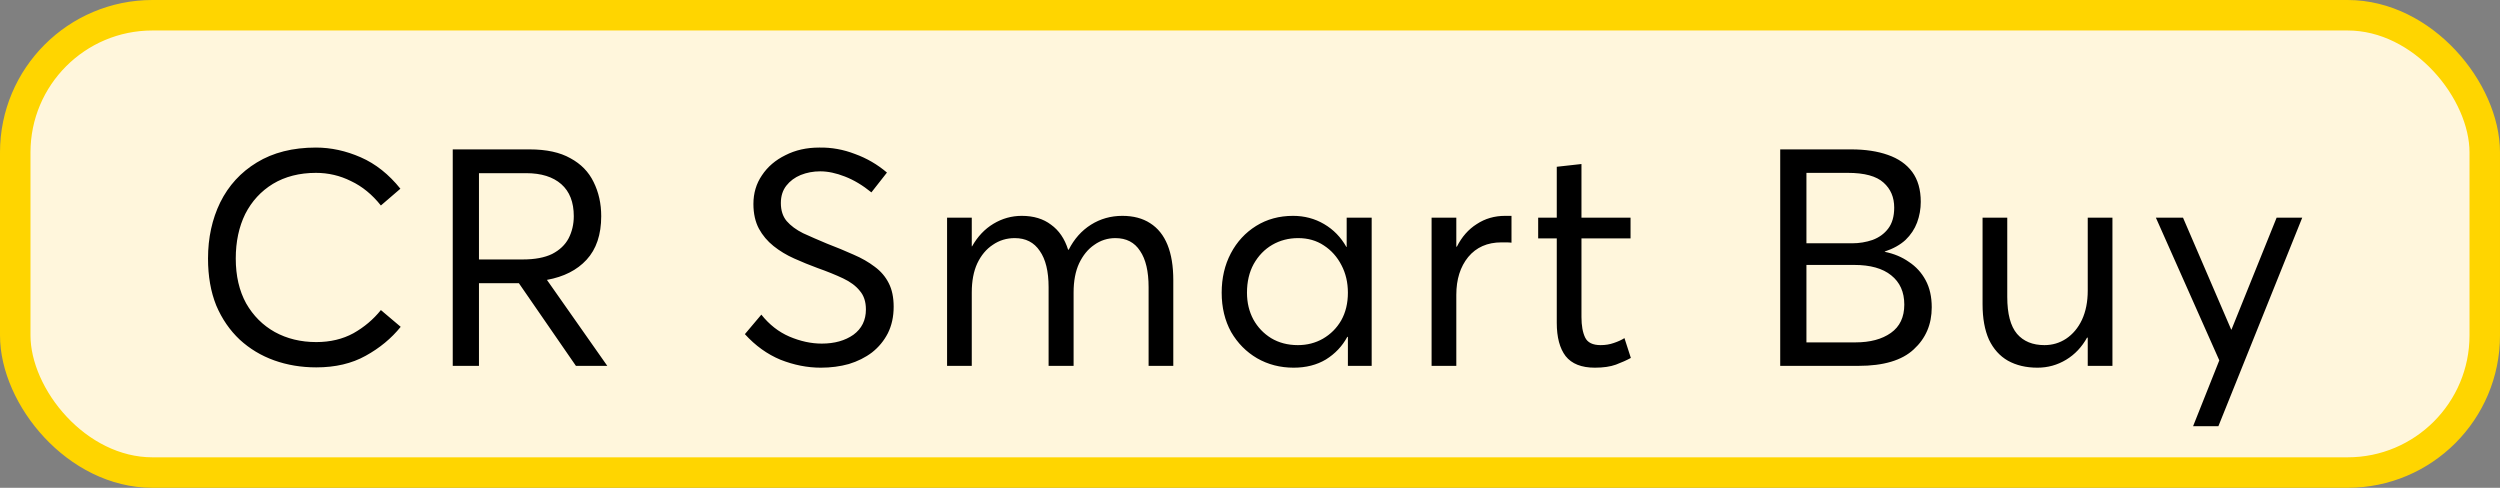 <svg width="82" height="16" viewBox="0 0 82 16" fill="none" xmlns="http://www.w3.org/2000/svg">
<rect x="0" y="0" width="82" height="16" fill="#808080" stroke="none"/>
<rect x="0.5" y="0.5" width="81" height="15" rx="4.5" fill="#FFF6DC"/>
<rect x="0.5" y="0.5" width="81" height="15" rx="4.5" stroke="#FFD500"/>
<path d="M10.373 12.05C9.88 12.05 9.42 11.973 8.993 11.82C8.566 11.667 8.19 11.44 7.863 11.14C7.537 10.833 7.28 10.46 7.093 10.02C6.913 9.573 6.823 9.06 6.823 8.48C6.823 7.8 6.957 7.187 7.223 6.64C7.497 6.087 7.896 5.65 8.423 5.33C8.957 5.003 9.603 4.84 10.363 4.84C10.857 4.84 11.347 4.947 11.833 5.16C12.32 5.373 12.753 5.717 13.133 6.19L12.493 6.74C12.207 6.38 11.88 6.113 11.513 5.94C11.153 5.76 10.77 5.67 10.363 5.67C9.823 5.67 9.353 5.79 8.953 6.03C8.56 6.27 8.257 6.6 8.043 7.02C7.837 7.44 7.733 7.927 7.733 8.48C7.733 9.047 7.846 9.537 8.073 9.95C8.306 10.357 8.62 10.67 9.013 10.89C9.413 11.11 9.867 11.22 10.373 11.22C10.833 11.22 11.24 11.123 11.593 10.93C11.947 10.73 12.246 10.477 12.493 10.17L13.143 10.72C12.836 11.1 12.453 11.417 11.993 11.67C11.54 11.923 11 12.05 10.373 12.05ZM14.85 12V4.9H17.369C17.923 4.9 18.369 4.997 18.709 5.19C19.056 5.377 19.309 5.637 19.47 5.97C19.636 6.303 19.72 6.677 19.72 7.09C19.72 7.697 19.559 8.173 19.239 8.52C18.926 8.86 18.493 9.08 17.939 9.18L19.919 12H18.89L17.02 9.29H15.71V12H14.85ZM15.71 8.51H17.149C17.543 8.51 17.863 8.45 18.11 8.33C18.356 8.203 18.536 8.033 18.649 7.82C18.763 7.6 18.82 7.357 18.82 7.09C18.82 6.63 18.683 6.28 18.41 6.04C18.136 5.8 17.753 5.68 17.259 5.68H15.71V8.51ZM26.922 12.06C26.482 12.06 26.042 11.973 25.602 11.8C25.168 11.62 24.778 11.34 24.432 10.96L24.972 10.32C25.232 10.647 25.538 10.887 25.892 11.04C26.252 11.193 26.605 11.27 26.952 11.27C27.372 11.27 27.718 11.173 27.992 10.98C28.265 10.78 28.402 10.503 28.402 10.15C28.402 9.897 28.335 9.693 28.202 9.54C28.075 9.38 27.892 9.243 27.652 9.13C27.412 9.017 27.132 8.903 26.812 8.79C26.558 8.697 26.305 8.593 26.052 8.48C25.798 8.367 25.572 8.23 25.372 8.07C25.172 7.91 25.012 7.72 24.892 7.5C24.772 7.273 24.712 7.003 24.712 6.69C24.712 6.337 24.805 6.023 24.992 5.75C25.178 5.47 25.435 5.25 25.762 5.09C26.088 4.923 26.458 4.84 26.872 4.84C27.272 4.833 27.662 4.903 28.042 5.05C28.428 5.19 28.778 5.393 29.092 5.66L28.582 6.31C28.295 6.077 28.005 5.903 27.712 5.79C27.425 5.677 27.155 5.62 26.902 5.62C26.675 5.62 26.462 5.66 26.262 5.74C26.068 5.82 25.912 5.937 25.792 6.09C25.672 6.243 25.612 6.433 25.612 6.66C25.612 6.9 25.675 7.097 25.802 7.25C25.935 7.403 26.115 7.537 26.342 7.65C26.575 7.757 26.835 7.87 27.122 7.99C27.435 8.11 27.725 8.23 27.992 8.35C28.258 8.463 28.492 8.597 28.692 8.75C28.892 8.897 29.045 9.077 29.152 9.29C29.258 9.497 29.312 9.753 29.312 10.06C29.312 10.387 29.248 10.677 29.122 10.93C28.995 11.177 28.822 11.387 28.602 11.56C28.382 11.727 28.128 11.853 27.842 11.94C27.555 12.02 27.248 12.06 26.922 12.06ZM31.064 12V7.14H31.874V8.08H31.884C32.064 7.76 32.297 7.513 32.584 7.34C32.871 7.167 33.181 7.08 33.514 7.08C33.901 7.08 34.221 7.177 34.474 7.37C34.734 7.557 34.921 7.83 35.034 8.19H35.054C35.234 7.837 35.477 7.563 35.784 7.37C36.091 7.177 36.434 7.08 36.814 7.08C37.174 7.08 37.477 7.16 37.724 7.32C37.977 7.48 38.167 7.717 38.294 8.03C38.421 8.343 38.484 8.73 38.484 9.19V12H37.674V9.42C37.674 8.9 37.581 8.503 37.394 8.23C37.214 7.95 36.944 7.81 36.584 7.81C36.331 7.81 36.101 7.883 35.894 8.03C35.687 8.17 35.521 8.373 35.394 8.64C35.274 8.9 35.214 9.217 35.214 9.59V12H34.394V9.42C34.394 8.9 34.297 8.503 34.104 8.23C33.917 7.95 33.644 7.81 33.284 7.81C33.017 7.81 32.777 7.883 32.564 8.03C32.351 8.17 32.181 8.373 32.054 8.64C31.934 8.9 31.874 9.217 31.874 9.59V12H31.064ZM42.431 12.06C41.991 12.06 41.591 11.957 41.231 11.75C40.878 11.543 40.595 11.257 40.381 10.89C40.175 10.517 40.071 10.087 40.071 9.6C40.071 9.12 40.171 8.69 40.371 8.31C40.571 7.93 40.848 7.63 41.201 7.41C41.555 7.19 41.958 7.08 42.411 7.08C42.785 7.08 43.125 7.17 43.431 7.35C43.738 7.53 43.981 7.78 44.161 8.1H44.171V7.14H44.991V12H44.211V11.05H44.191C44.025 11.357 43.791 11.603 43.491 11.79C43.191 11.97 42.838 12.06 42.431 12.06ZM42.571 11.32C42.871 11.32 43.145 11.25 43.391 11.11C43.645 10.963 43.845 10.763 43.991 10.51C44.138 10.25 44.211 9.947 44.211 9.6C44.211 9.267 44.141 8.967 44.001 8.7C43.861 8.427 43.668 8.21 43.421 8.05C43.181 7.89 42.901 7.81 42.581 7.81C42.268 7.81 41.985 7.883 41.731 8.03C41.478 8.177 41.275 8.387 41.121 8.66C40.975 8.927 40.901 9.24 40.901 9.6C40.901 9.927 40.971 10.22 41.111 10.48C41.251 10.733 41.445 10.937 41.691 11.09C41.945 11.243 42.238 11.32 42.571 11.32ZM46.956 12V7.14H47.767V8.09H47.786C47.947 7.77 48.163 7.523 48.437 7.35C48.71 7.17 49.02 7.08 49.367 7.08C49.407 7.08 49.443 7.08 49.477 7.08C49.51 7.08 49.543 7.08 49.577 7.08V7.96C49.517 7.953 49.456 7.95 49.397 7.95C49.343 7.95 49.293 7.95 49.246 7.95C48.786 7.95 48.423 8.11 48.157 8.43C47.897 8.75 47.767 9.163 47.767 9.67V12H46.956ZM52.312 12.06C51.872 12.06 51.552 11.933 51.352 11.68C51.159 11.427 51.062 11.063 51.062 10.59V7.82H50.452V7.14H51.062V5.47L51.872 5.38V7.14H53.482V7.82H51.872V10.4C51.872 10.68 51.912 10.903 51.992 11.07C52.072 11.237 52.242 11.32 52.502 11.32C52.656 11.32 52.799 11.297 52.932 11.25C53.072 11.203 53.189 11.15 53.282 11.09L53.492 11.74C53.359 11.813 53.196 11.887 53.002 11.96C52.816 12.027 52.586 12.06 52.312 12.06ZM58.391 12V4.9H60.721C61.181 4.9 61.581 4.96 61.92 5.08C62.267 5.2 62.534 5.387 62.721 5.64C62.907 5.893 63.001 6.22 63.001 6.62C63.001 6.853 62.961 7.08 62.88 7.3C62.8 7.513 62.674 7.703 62.501 7.87C62.327 8.03 62.1 8.157 61.821 8.25V8.26C62.12 8.32 62.384 8.43 62.611 8.59C62.844 8.743 63.027 8.943 63.16 9.19C63.294 9.437 63.361 9.733 63.361 10.08C63.361 10.64 63.164 11.1 62.77 11.46C62.384 11.82 61.781 12 60.961 12H58.391ZM59.251 11.23H60.861C61.34 11.23 61.727 11.127 62.02 10.92C62.314 10.713 62.461 10.403 62.461 9.99C62.461 9.577 62.317 9.257 62.031 9.03C61.751 8.803 61.347 8.69 60.821 8.69H59.251V11.23ZM59.251 7.98H60.751C60.984 7.98 61.207 7.943 61.42 7.87C61.634 7.79 61.804 7.667 61.931 7.5C62.064 7.327 62.13 7.097 62.13 6.81C62.13 6.47 62.014 6.197 61.781 5.99C61.547 5.777 61.157 5.67 60.611 5.67H59.251V7.98ZM66.828 12.06C66.455 12.06 66.132 11.983 65.858 11.83C65.591 11.677 65.385 11.447 65.238 11.14C65.098 10.827 65.028 10.44 65.028 9.98V7.14H65.838V9.74C65.838 10.293 65.945 10.697 66.158 10.95C66.371 11.197 66.671 11.32 67.058 11.32C67.318 11.32 67.555 11.25 67.768 11.11C67.988 10.963 68.162 10.757 68.288 10.49C68.415 10.217 68.478 9.897 68.478 9.53V7.14H69.288V12H68.478V11.08L68.458 11.07C68.285 11.383 68.055 11.627 67.768 11.8C67.481 11.973 67.168 12.06 66.828 12.06ZM71.933 13.98L72.793 11.82L70.713 7.14H71.603L73.183 10.81H73.193L74.673 7.14H75.513L72.763 13.98H71.933Z" fill="black"/>
</svg>
